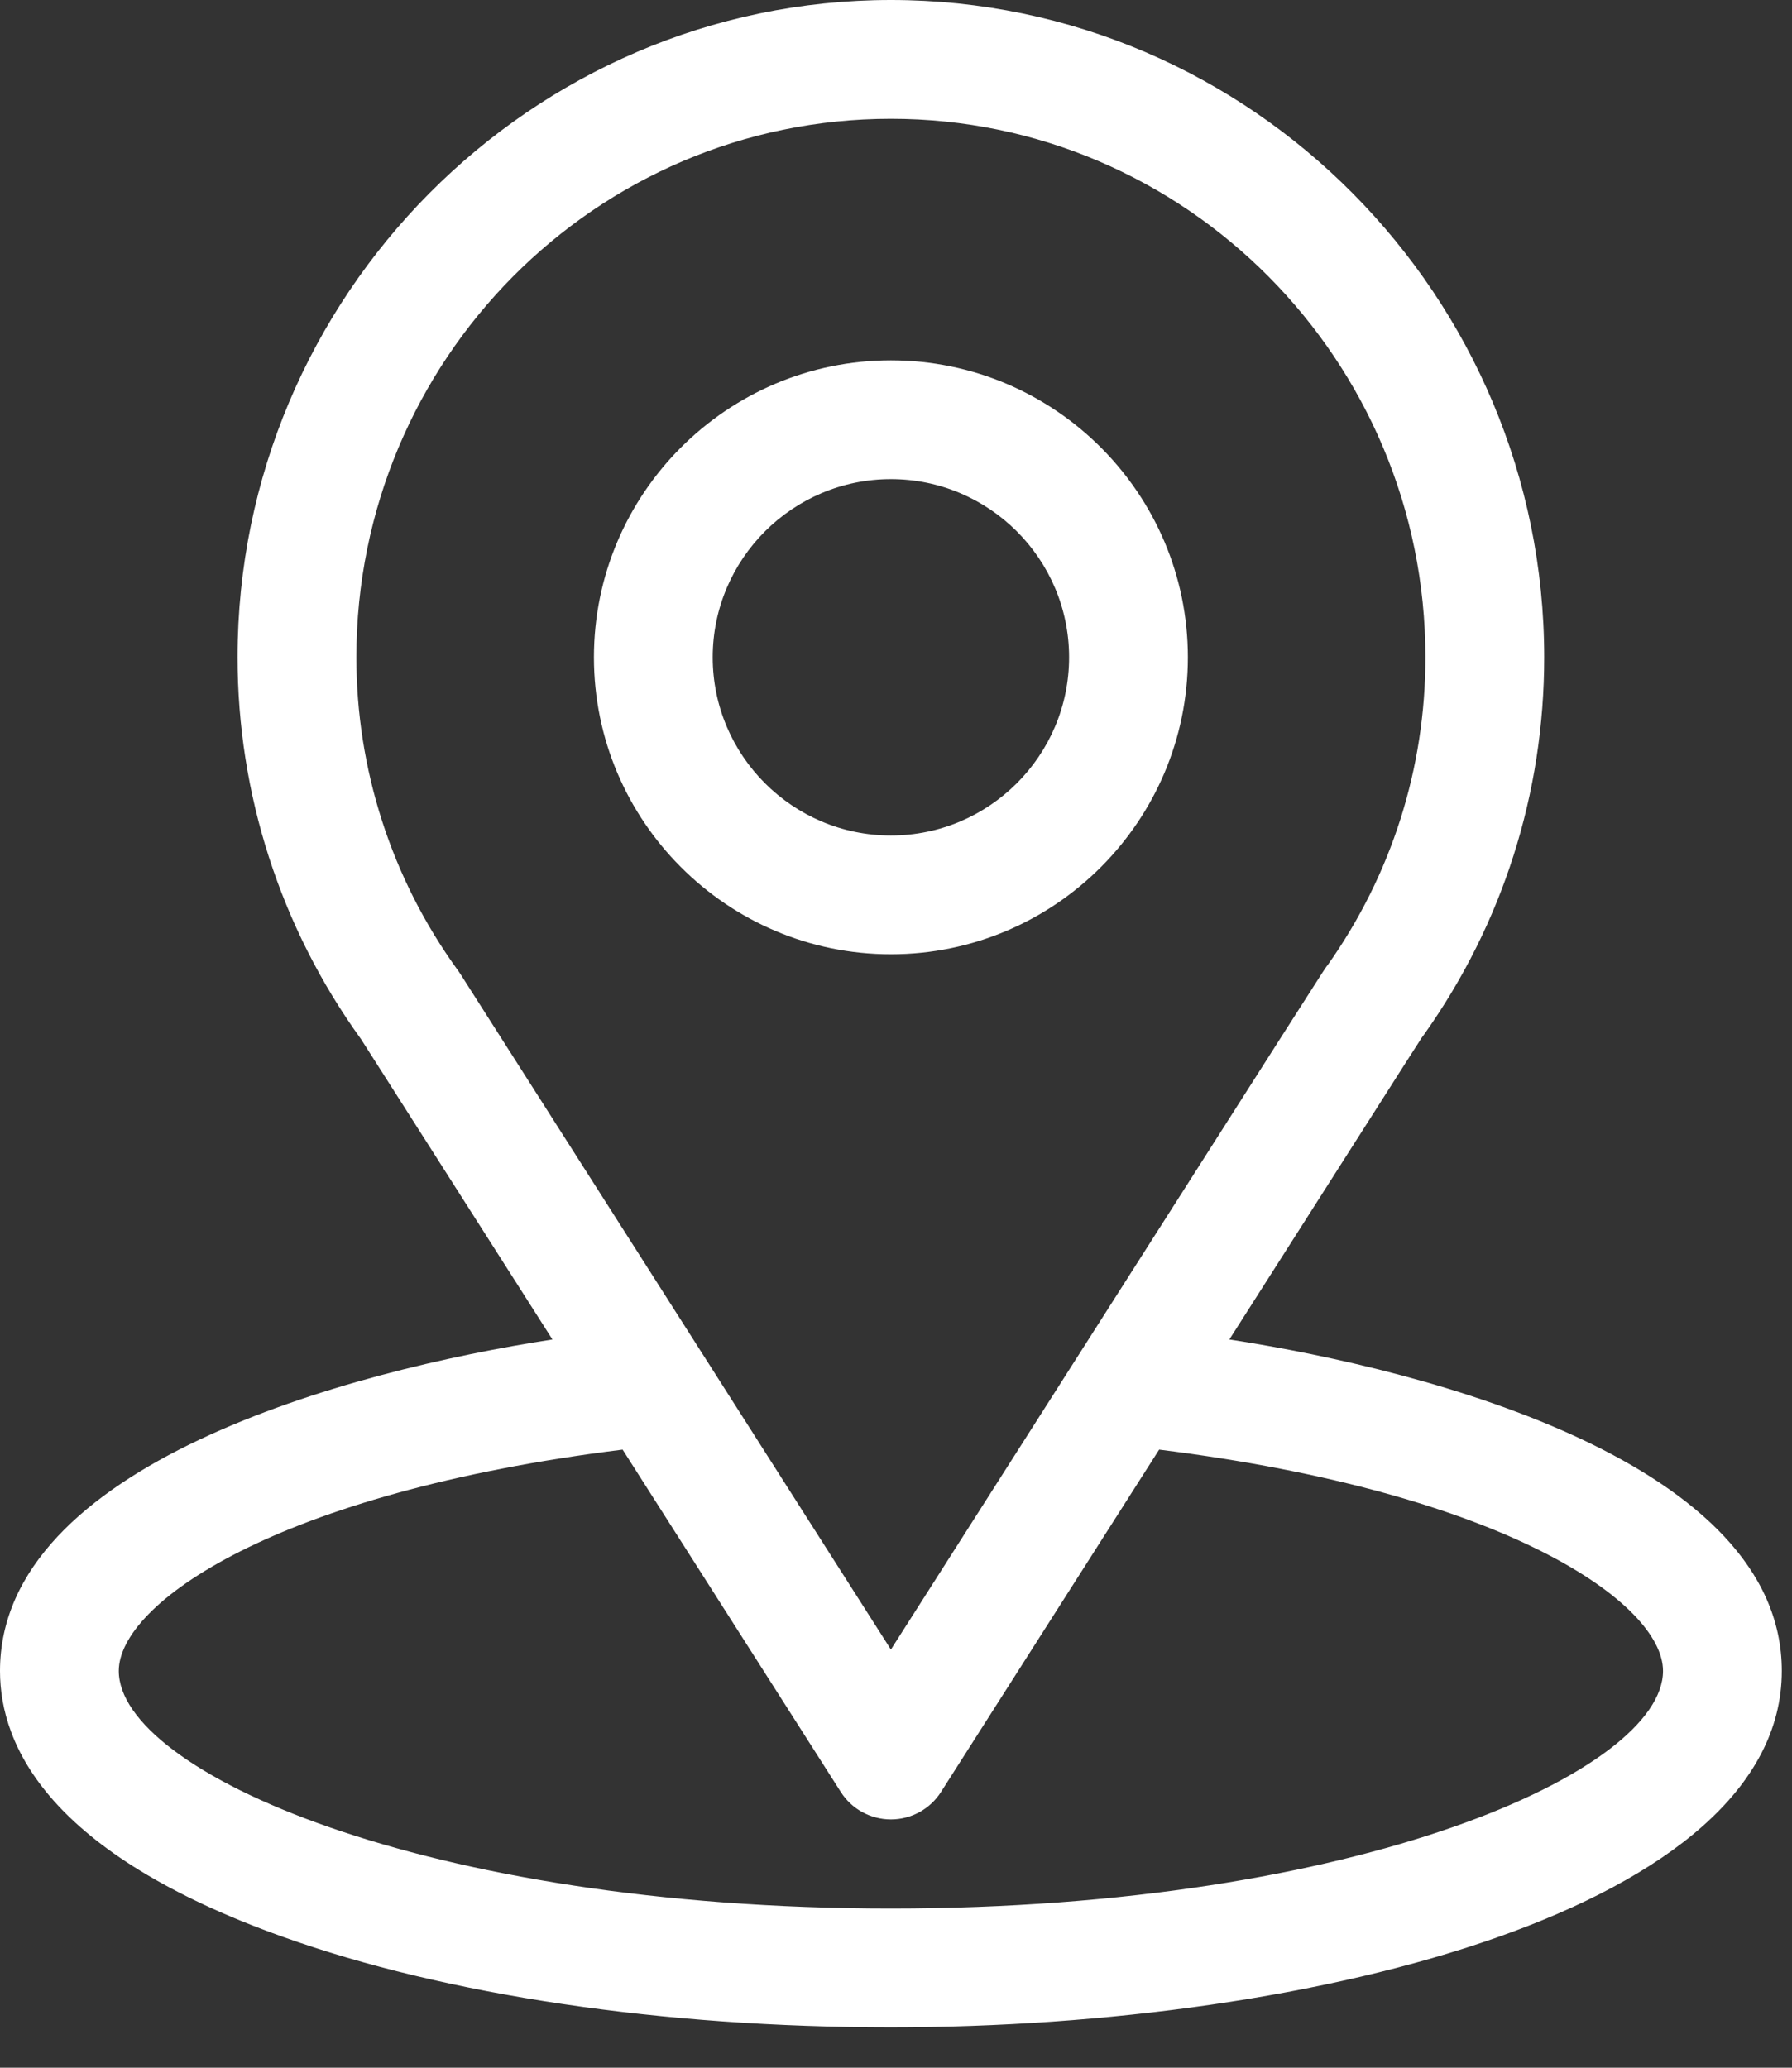 <svg width="39" height="45" viewBox="0 0 39 45" fill="none" xmlns="http://www.w3.org/2000/svg">
<rect x="0" y="0" width="39" height="45" fill="#333333" stroke="none"/>
<path d="M26.755 29.151C31.45 21.784 30.859 22.703 30.995 22.511C32.704 20.1 33.607 17.262 33.607 14.305C33.607 6.461 27.243 0 19.389 0C11.561 0 5.17 6.448 5.17 14.305C5.17 17.26 6.093 20.172 7.858 22.616L12.023 29.151C7.57 29.835 0 31.875 0 36.365C0 38.002 1.068 40.334 6.158 42.152C9.712 43.422 14.411 44.12 19.389 44.12C28.698 44.12 38.778 41.495 38.778 36.365C38.778 31.874 31.217 29.837 26.755 29.151ZM10.018 21.194C10.003 21.172 9.988 21.15 9.973 21.128C8.504 19.108 7.756 16.712 7.756 14.305C7.756 7.84 12.961 2.585 19.389 2.585C25.803 2.585 31.022 7.843 31.022 14.305C31.022 16.716 30.288 19.03 28.898 20.998C28.774 21.162 29.424 20.153 19.389 35.899L10.018 21.194ZM19.389 41.535C9.221 41.535 2.585 38.547 2.585 36.365C2.585 34.899 5.995 32.488 13.55 31.548L18.299 38.999C18.536 39.371 18.947 39.596 19.389 39.596C19.831 39.596 20.242 39.371 20.479 38.999L25.227 31.548C32.783 32.488 36.193 34.899 36.193 36.365C36.193 38.528 29.616 41.535 19.389 41.535Z" fill="white"/>
<path d="M19.389 7.842C15.825 7.842 12.926 10.741 12.926 14.305C12.926 17.869 15.825 20.768 19.389 20.768C22.953 20.768 25.852 17.869 25.852 14.305C25.852 10.741 22.953 7.842 19.389 7.842ZM19.389 18.183C17.251 18.183 15.511 16.443 15.511 14.305C15.511 12.167 17.251 10.427 19.389 10.427C21.527 10.427 23.267 12.167 23.267 14.305C23.267 16.443 21.527 18.183 19.389 18.183Z" fill="white"/>
</svg>
